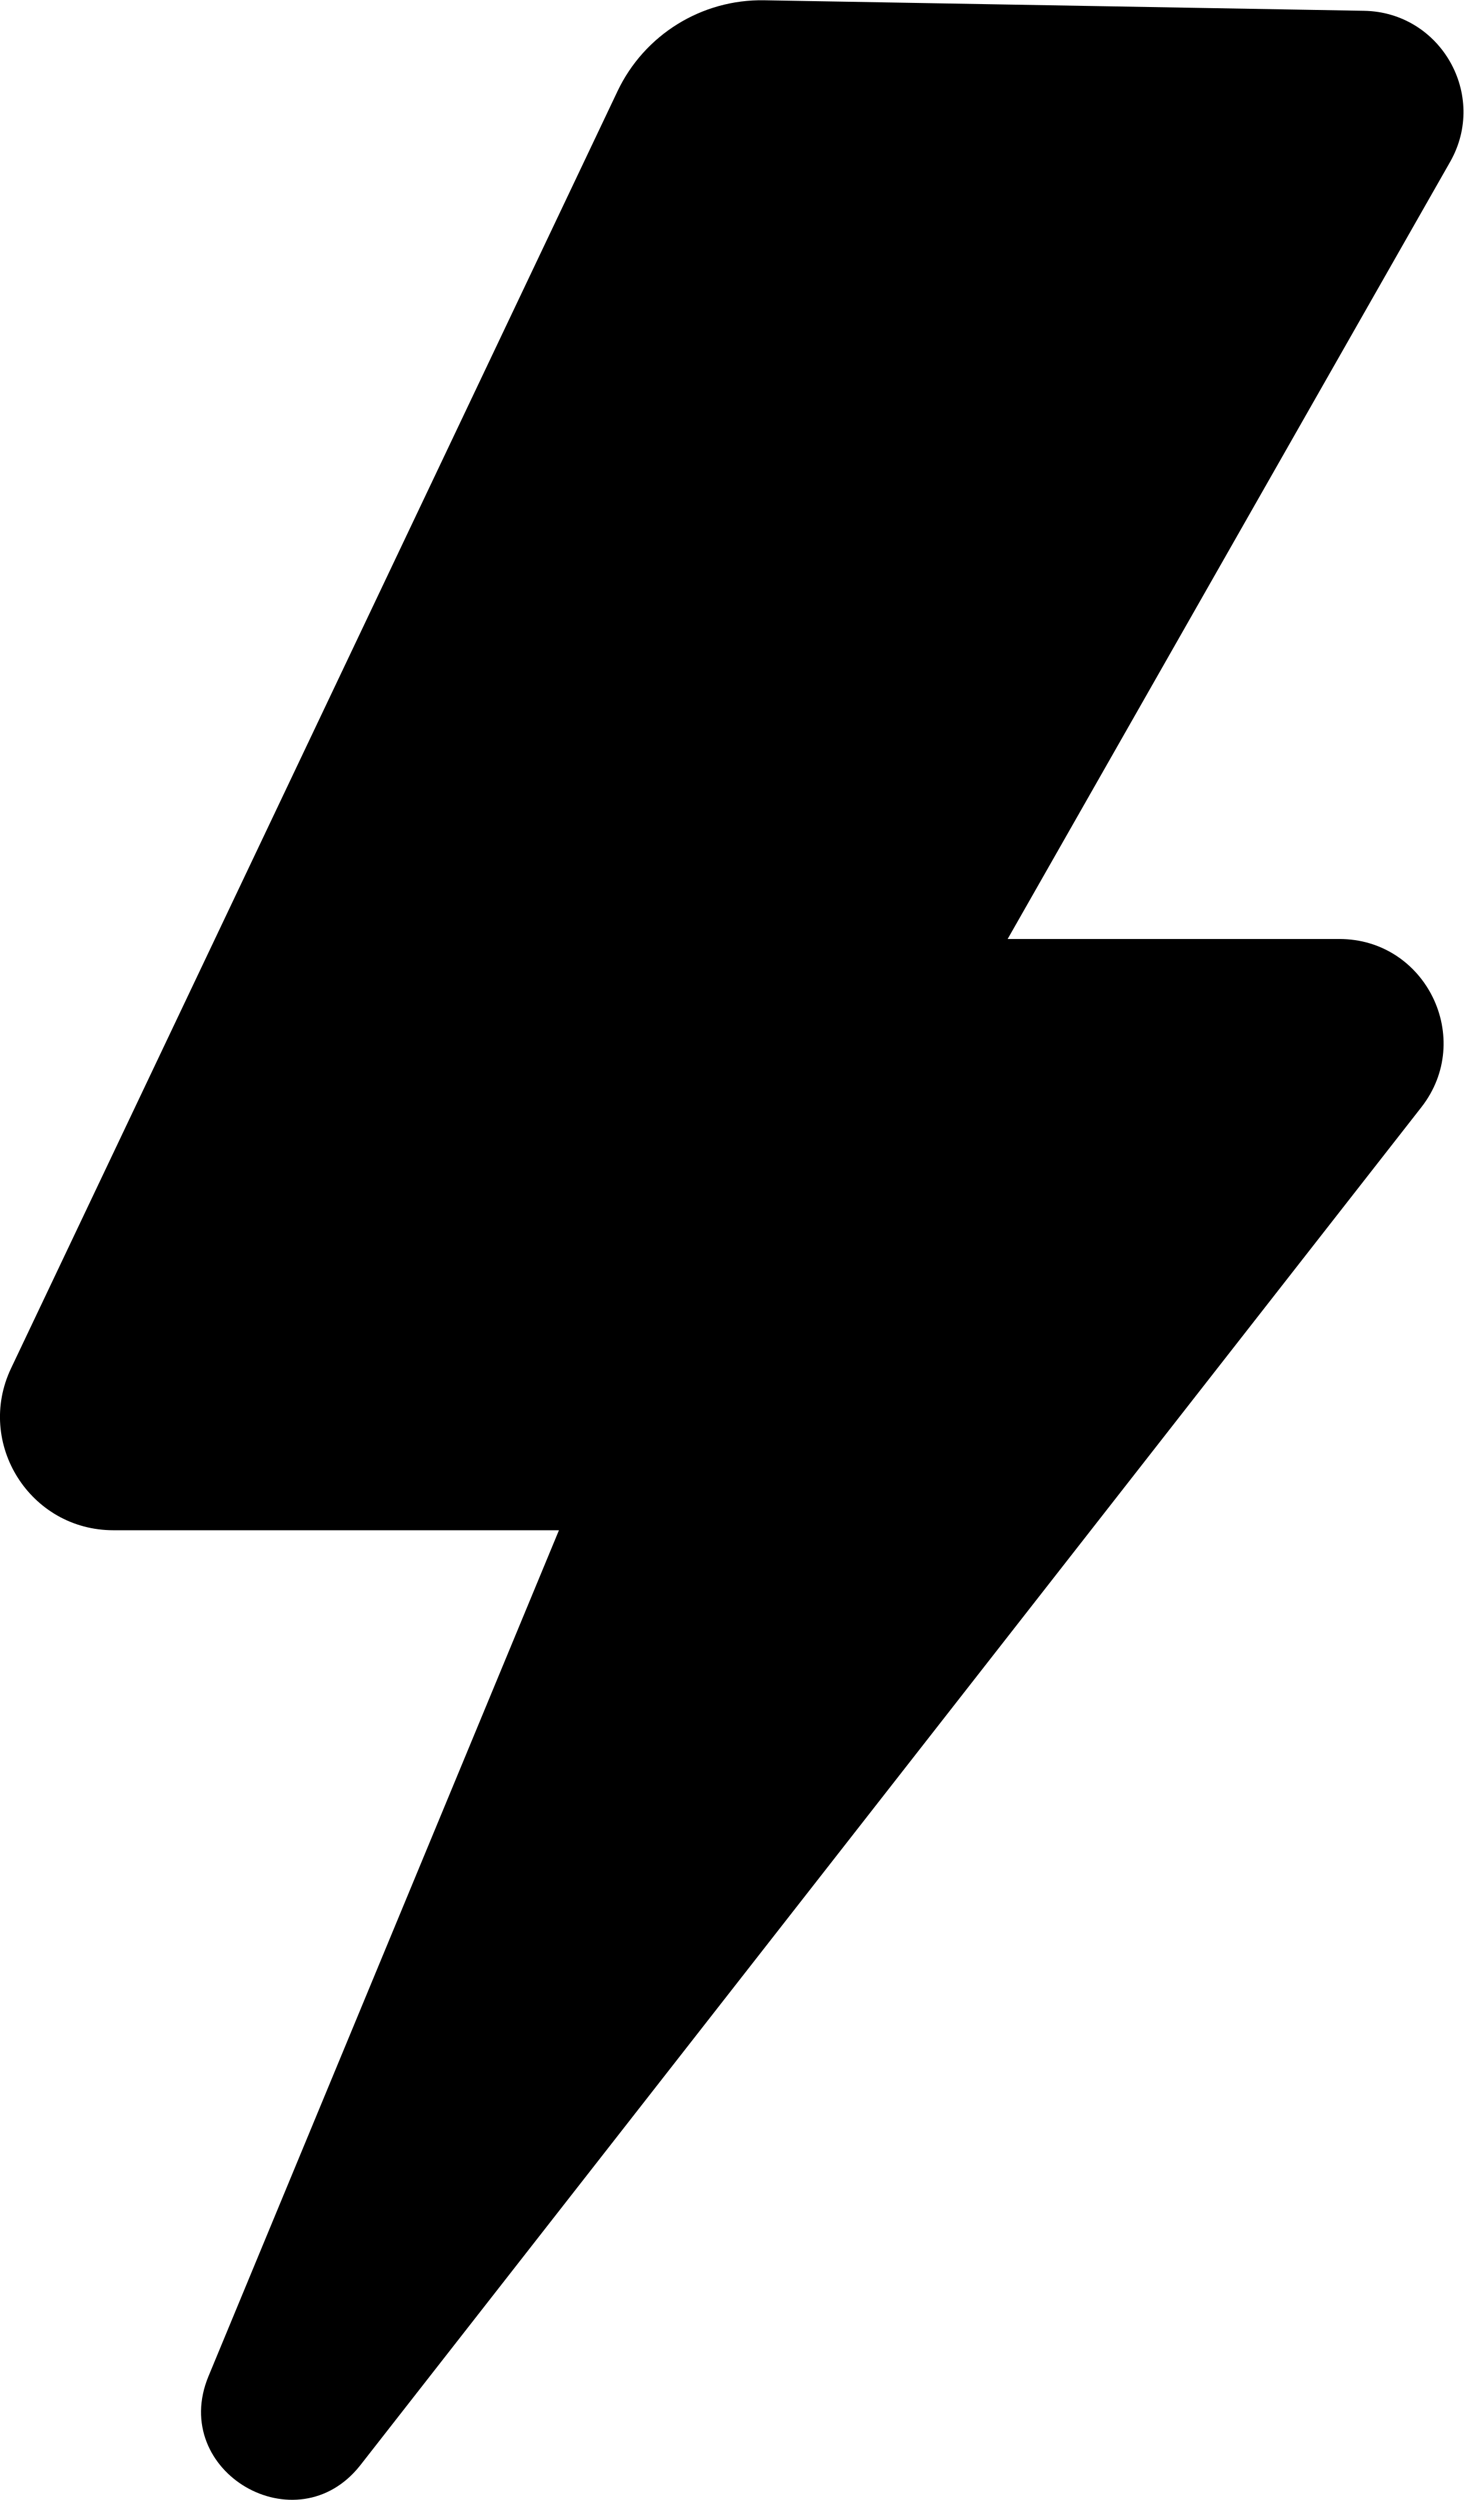 <?xml version="1.0" encoding="UTF-8"?> <svg xmlns="http://www.w3.org/2000/svg" width="478" height="816" viewBox="0 0 478 816" fill="none"><path d="M201.622 29.769L3.616 446.625C-8.046 471.176 9.857 499.5 37.037 499.5H182.5L68.068 775.654C55.144 806.843 96.92 831.214 117.709 804.613L464.065 361.437C481.51 339.115 465.606 306.5 437.276 306.5H329L473.463 52.851C485.865 31.074 470.423 3.964 445.366 3.524L249.505 0.088C229.103 -0.27 210.377 11.338 201.622 29.769Z" fill="black"></path></svg> 
